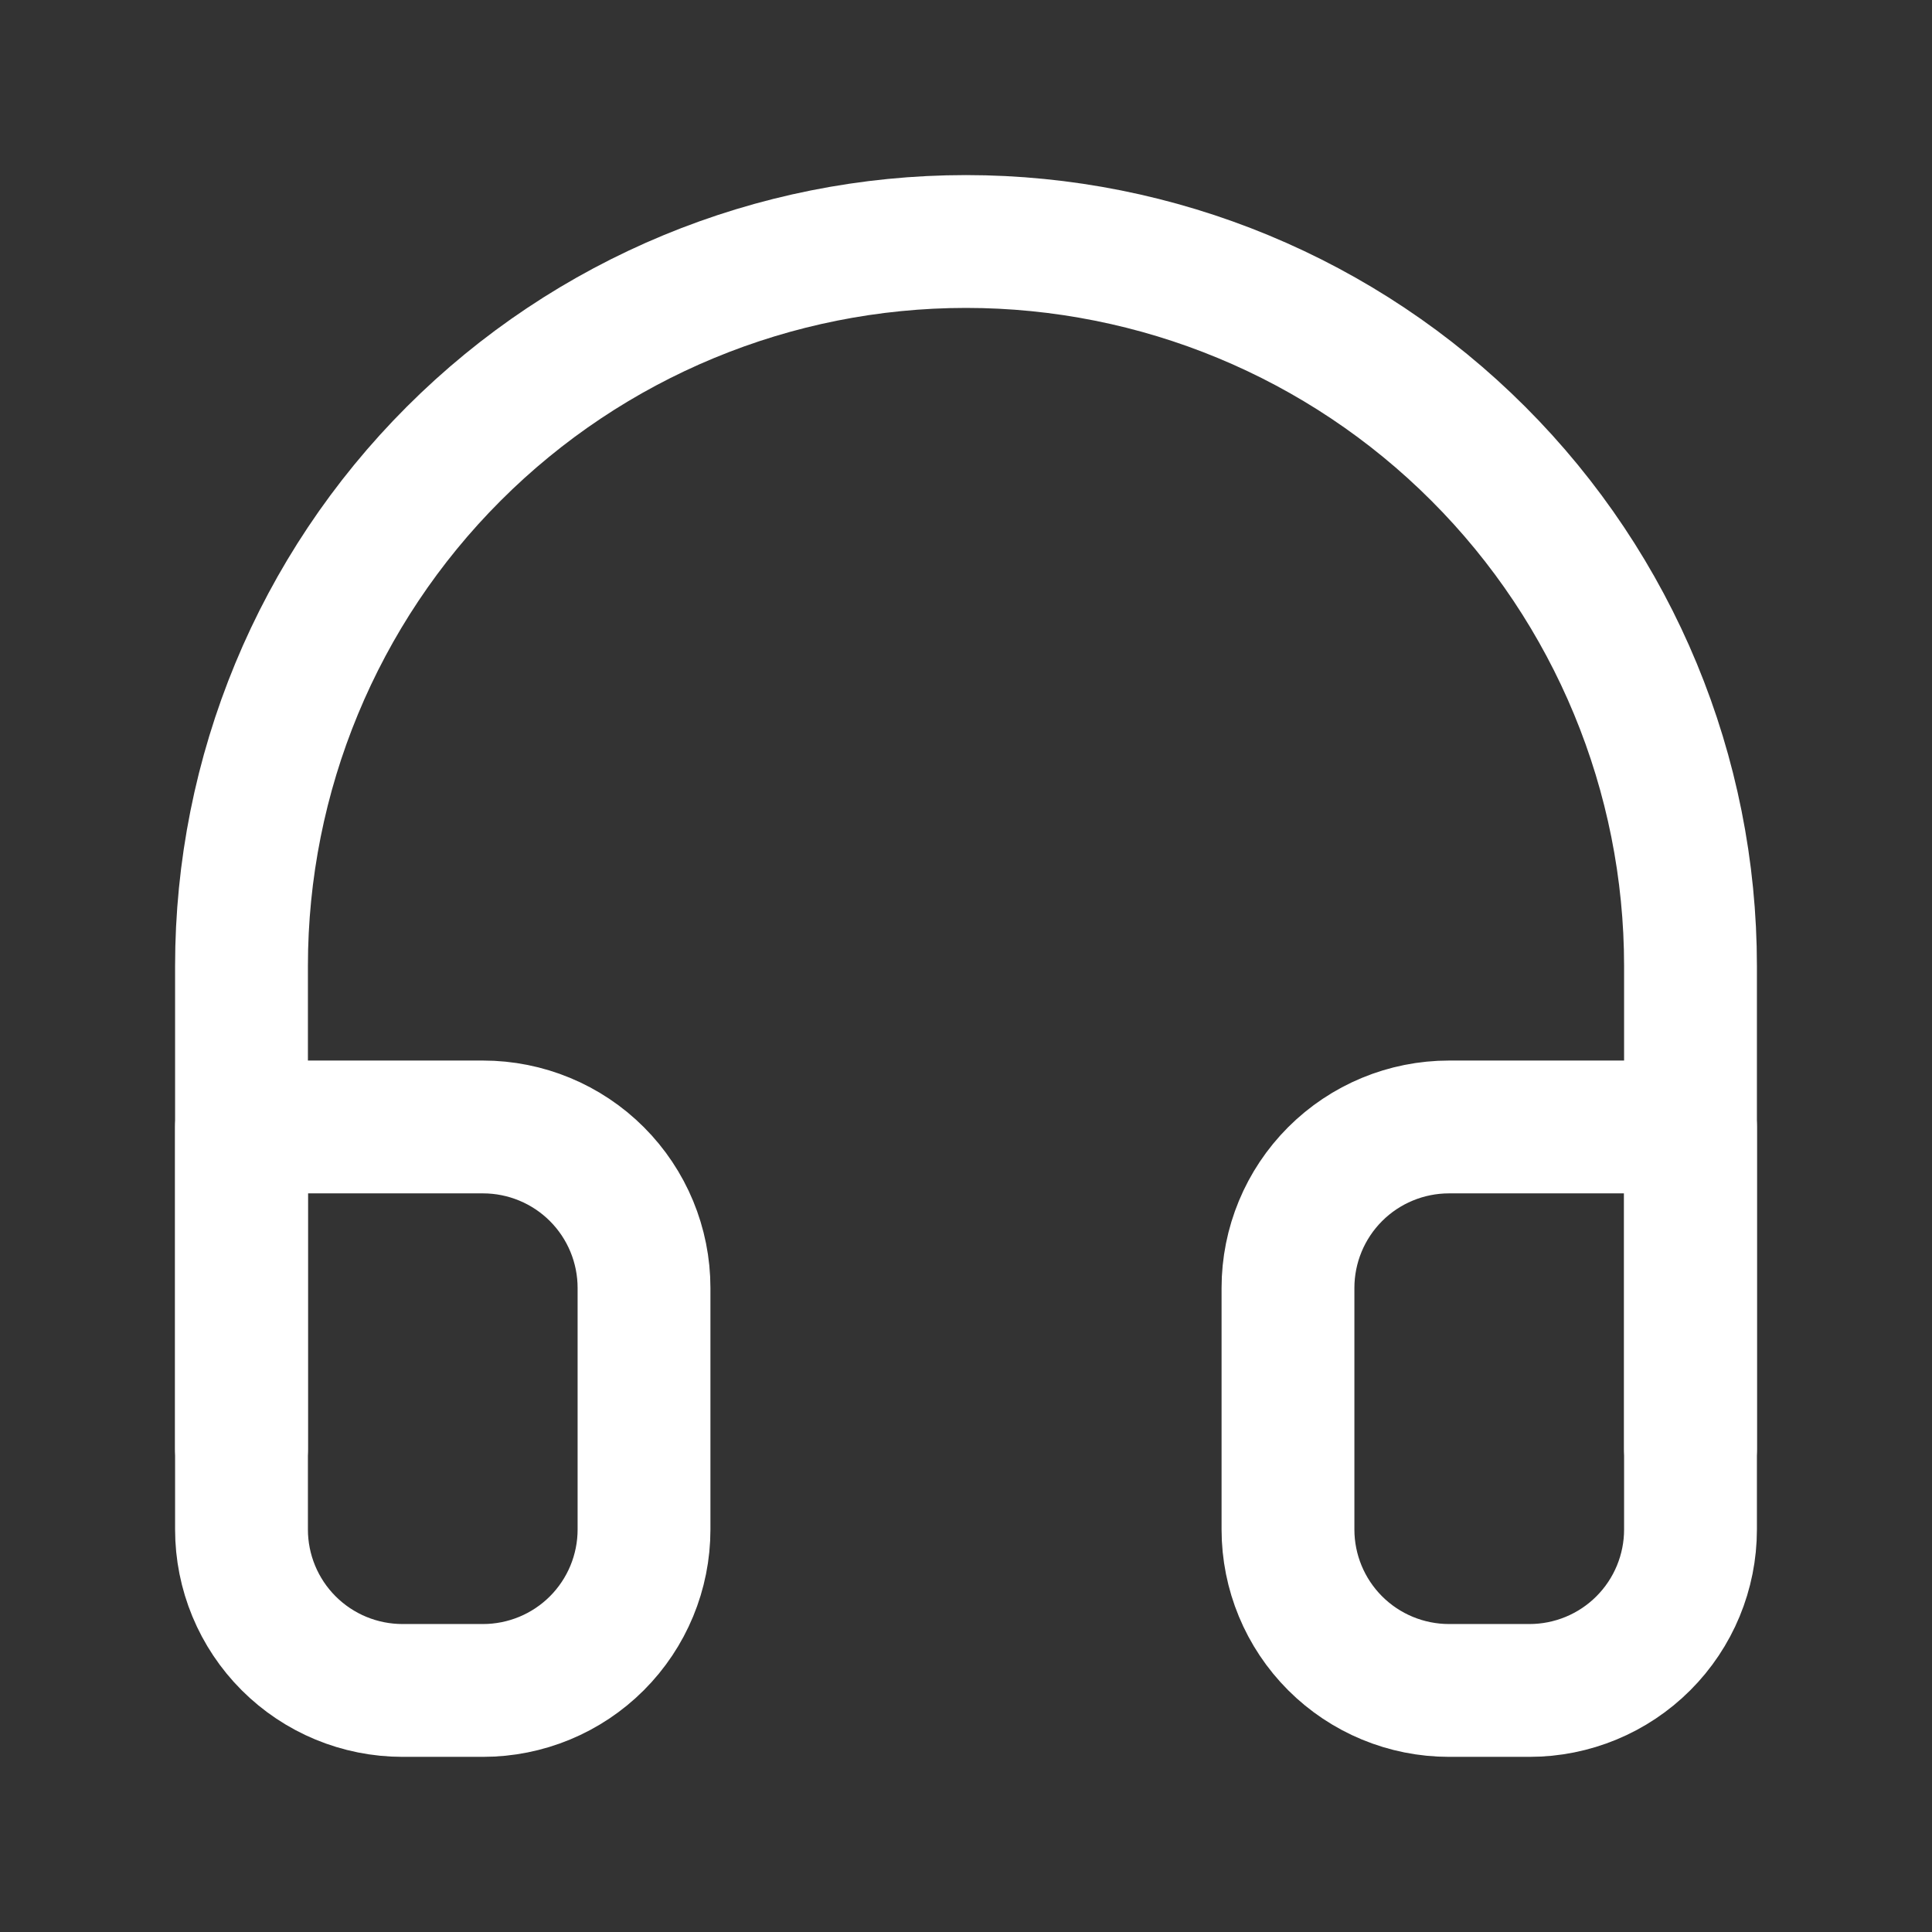 <?xml version="1.0" encoding="UTF-8"?> <svg xmlns="http://www.w3.org/2000/svg" width="32" height="32" viewBox="0 0 32 32" fill="none"><rect x="0" y="0" width="32" height="32" fill="#333333" stroke="none"/><path d="M4 24V16C4 12.817 5.264 9.765 7.515 7.515C9.765 5.264 12.817 4 16 4C19.183 4 22.235 5.264 24.485 7.515C26.736 9.765 28 12.817 28 16V24" stroke="white" stroke-width="2.2" stroke-linecap="round" stroke-linejoin="round"></path><path d="M28 25.333C28 26.04 27.719 26.718 27.219 27.218C26.719 27.718 26.041 27.999 25.333 27.999H24C23.293 27.999 22.614 27.718 22.114 27.218C21.614 26.718 21.333 26.04 21.333 25.333V21.333C21.333 20.625 21.614 19.947 22.114 19.447C22.614 18.947 23.293 18.666 24 18.666H28V25.333ZM4 25.333C4 26.04 4.281 26.718 4.781 27.218C5.281 27.718 5.959 27.999 6.667 27.999H8C8.707 27.999 9.386 27.718 9.886 27.218C10.386 26.718 10.667 26.04 10.667 25.333V21.333C10.667 20.625 10.386 19.947 9.886 19.447C9.386 18.947 8.707 18.666 8 18.666H4V25.333Z" stroke="white" stroke-width="2.2" stroke-linecap="round" stroke-linejoin="round"></path></svg> 